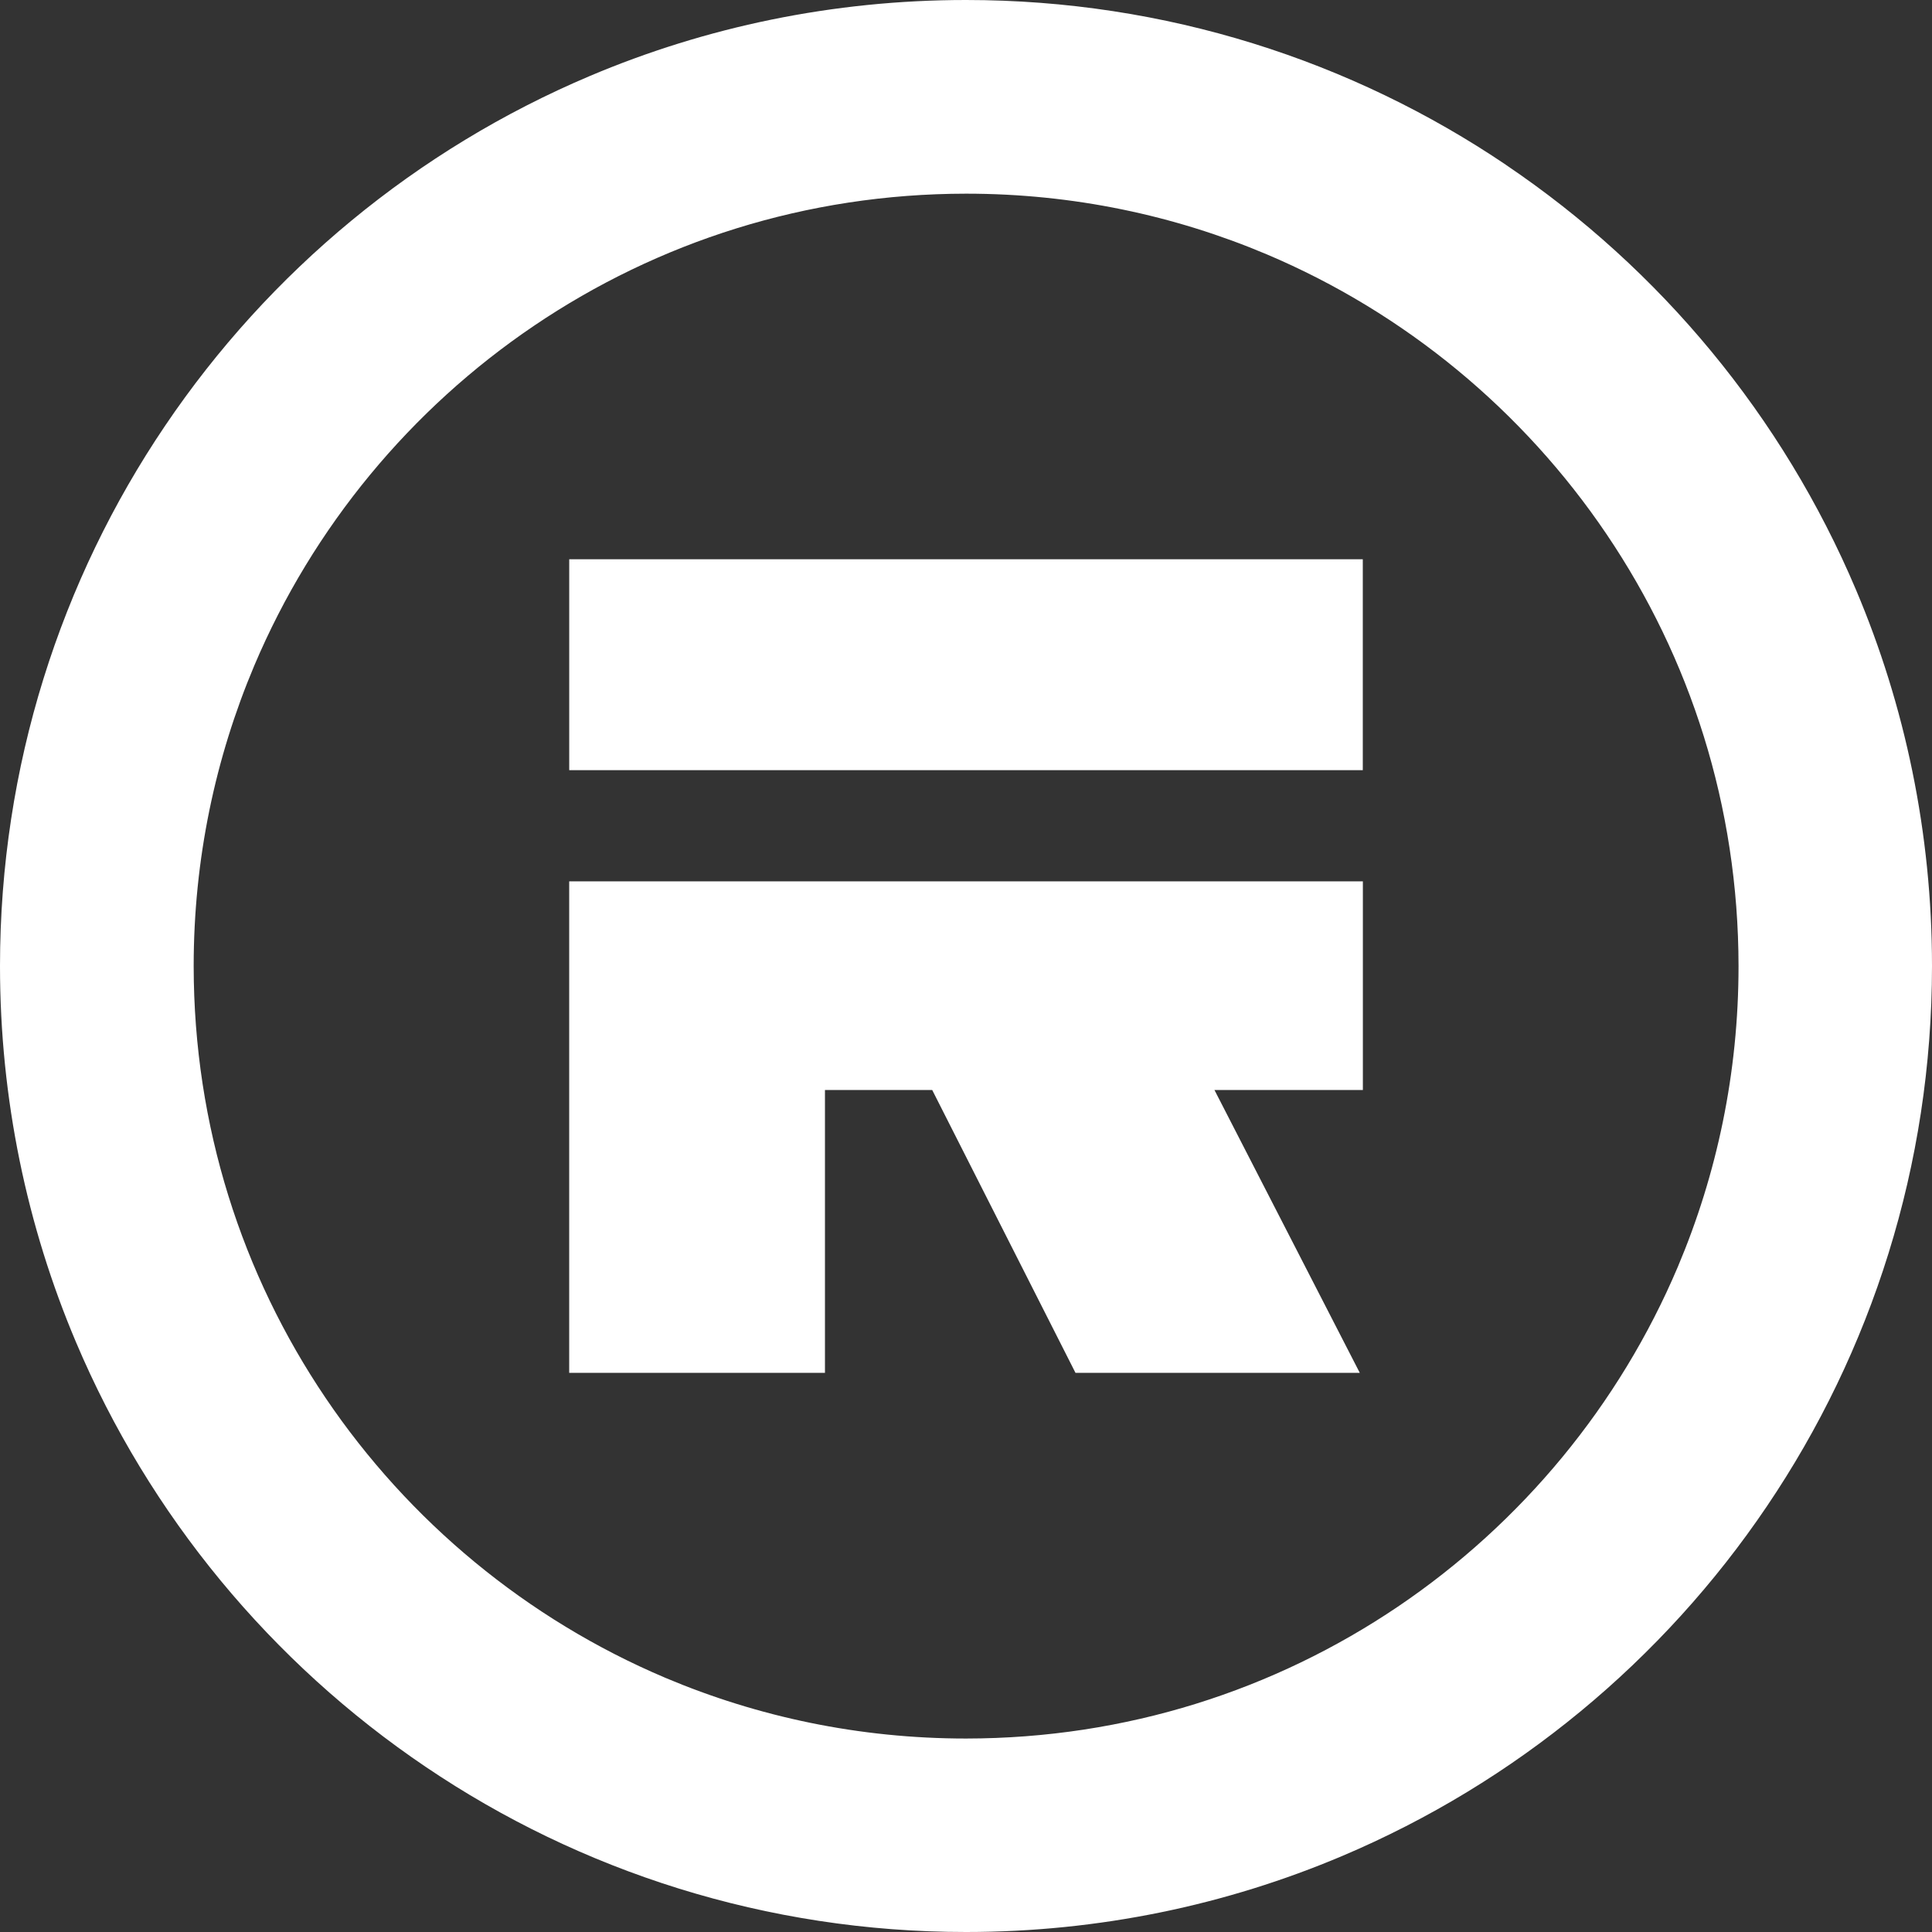 <svg width="290" height="290" viewBox="0 0 290 290" fill="none" xmlns="http://www.w3.org/2000/svg">
<rect x="0" y="0" width="290" height="290" fill="#333333" stroke="none"/>
<path fill-rule="evenodd" clip-rule="evenodd" d="M145 0C174.98 0 202.957 9.136 226.096 24.773H226.081C249.221 40.394 267.585 62.517 278.6 88.553C285.949 105.915 290 125.018 290 145C290 174.98 280.865 202.956 265.228 226.081C249.606 249.221 227.483 267.584 201.447 278.6C184.085 285.948 164.982 290 145 290C115.02 290 87.043 280.865 63.919 265.227C40.779 249.606 22.416 227.483 11.4 201.447C4.052 184.084 0 164.981 0 145C0 115.02 9.136 87.043 24.773 63.919C40.394 40.779 62.517 22.416 88.553 11.4C105.916 4.052 125.019 0 145 0ZM209.828 241.163C228.345 228.653 243.059 210.922 251.855 190.139C257.709 176.274 260.96 161.068 260.96 145.016C260.945 120.952 253.673 98.72 241.163 80.203C228.654 61.685 210.922 46.972 190.14 38.176C176.274 32.321 161.069 29.071 145.015 29.071C120.952 29.086 98.721 36.358 80.203 48.867C61.685 61.377 46.972 79.109 38.176 99.892C32.322 113.757 29.071 128.963 29.071 145.016C29.086 169.079 36.358 191.31 48.867 209.828C61.377 228.345 79.109 243.058 99.892 251.855C113.757 257.709 128.962 260.96 145.015 260.96C169.08 260.944 191.31 253.672 209.828 241.163ZM204.56 83.949H85.442V115.609H204.56V83.949ZM85.438 132.294V206.072H123.83V163.613H139.928L161.436 206.072H204.11L182.294 163.613H204.572V132.294H85.438Z" fill="white"/>
</svg>
